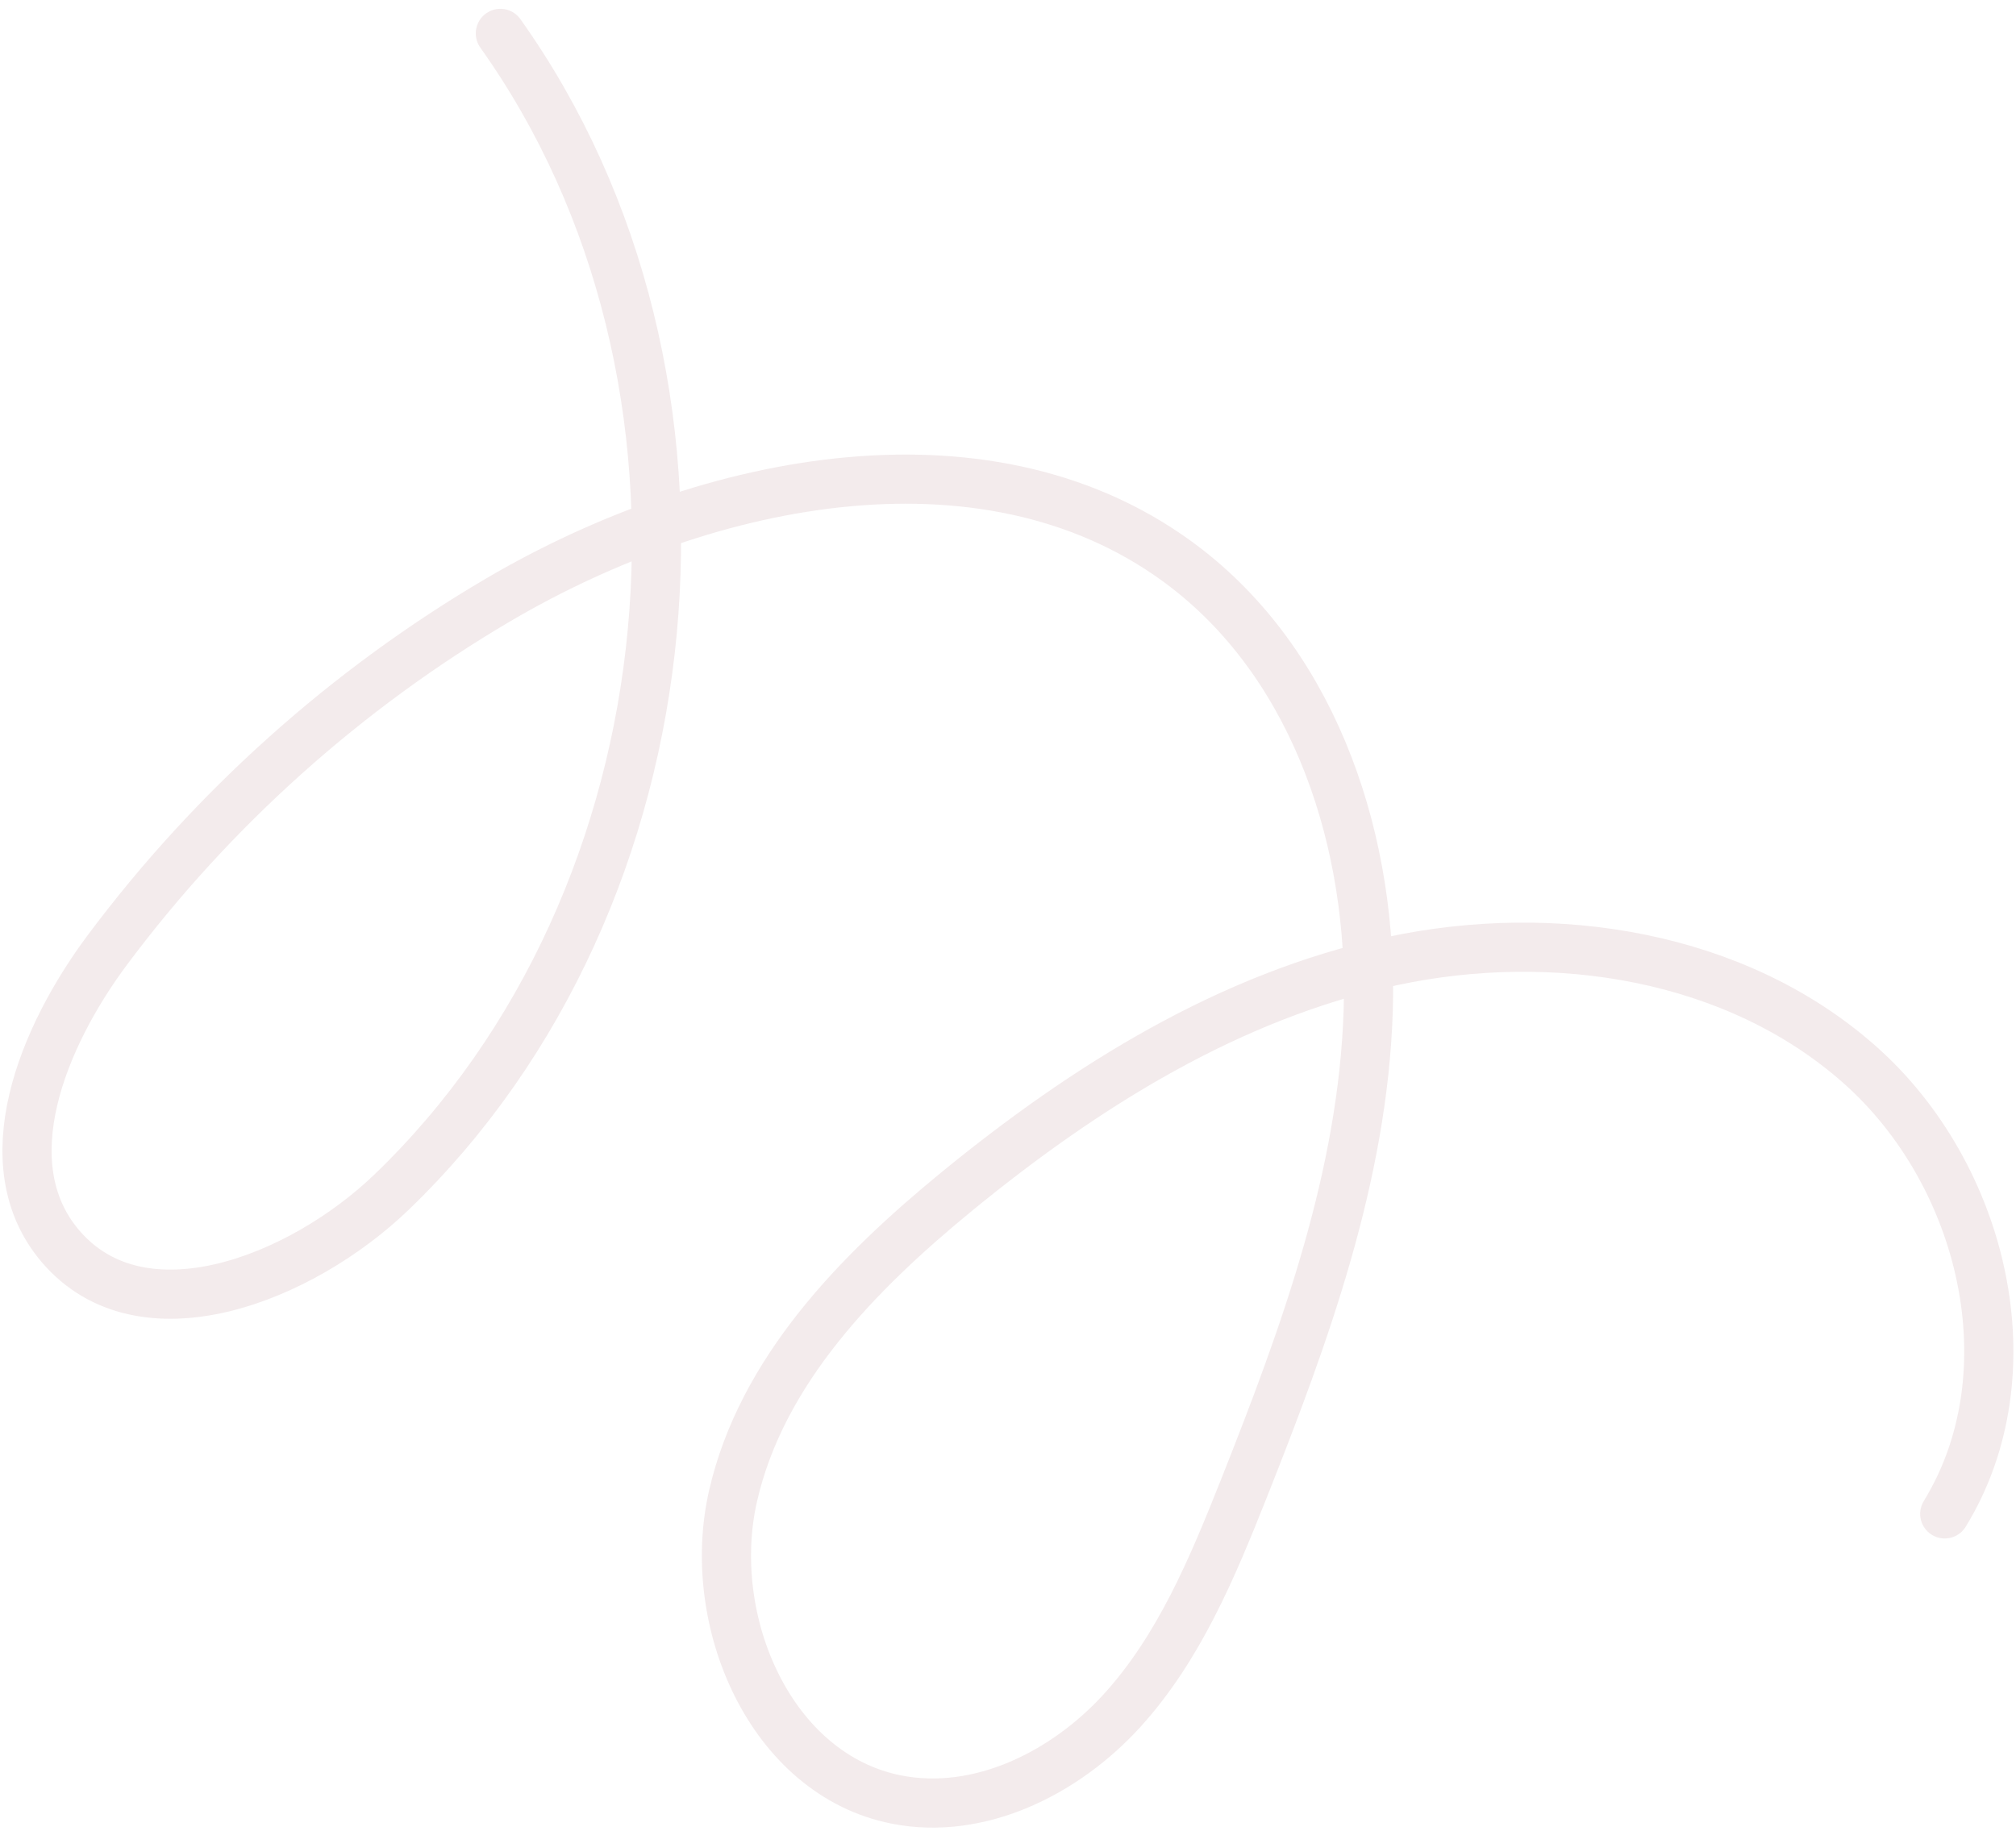 <svg xmlns="http://www.w3.org/2000/svg" width="164" height="149" viewBox="0 0 164 149" fill="none"><path opacity="0.08" d="M158.203 123.176C165.25 111.687 161.366 95.55 151.281 86.622C141.2 77.691 126.419 75.381 113.239 78.2C100.054 81.021 88.261 88.405 77.829 96.949C69.75 103.57 61.956 111.552 59.632 121.723C57.309 131.895 62.684 144.396 72.925 146.419C79.683 147.752 86.672 144.256 91.302 139.154C95.932 134.051 98.637 127.538 101.179 121.139C106.15 108.613 110.878 95.686 111.303 82.224C111.728 68.762 107.168 54.478 96.514 46.237C80.83 34.112 57.673 38.738 40.558 48.791C28.201 56.047 17.32 65.791 8.749 77.273C3.47 84.345 -0.801 94.695 4.923 101.403C11.561 109.174 24.493 104.079 31.863 96.988C56.667 73.123 60.64 30.721 40.704 2.717" stroke="#650C0F" stroke-width="4" stroke-linecap="round" stroke-linejoin="round"></path></svg>